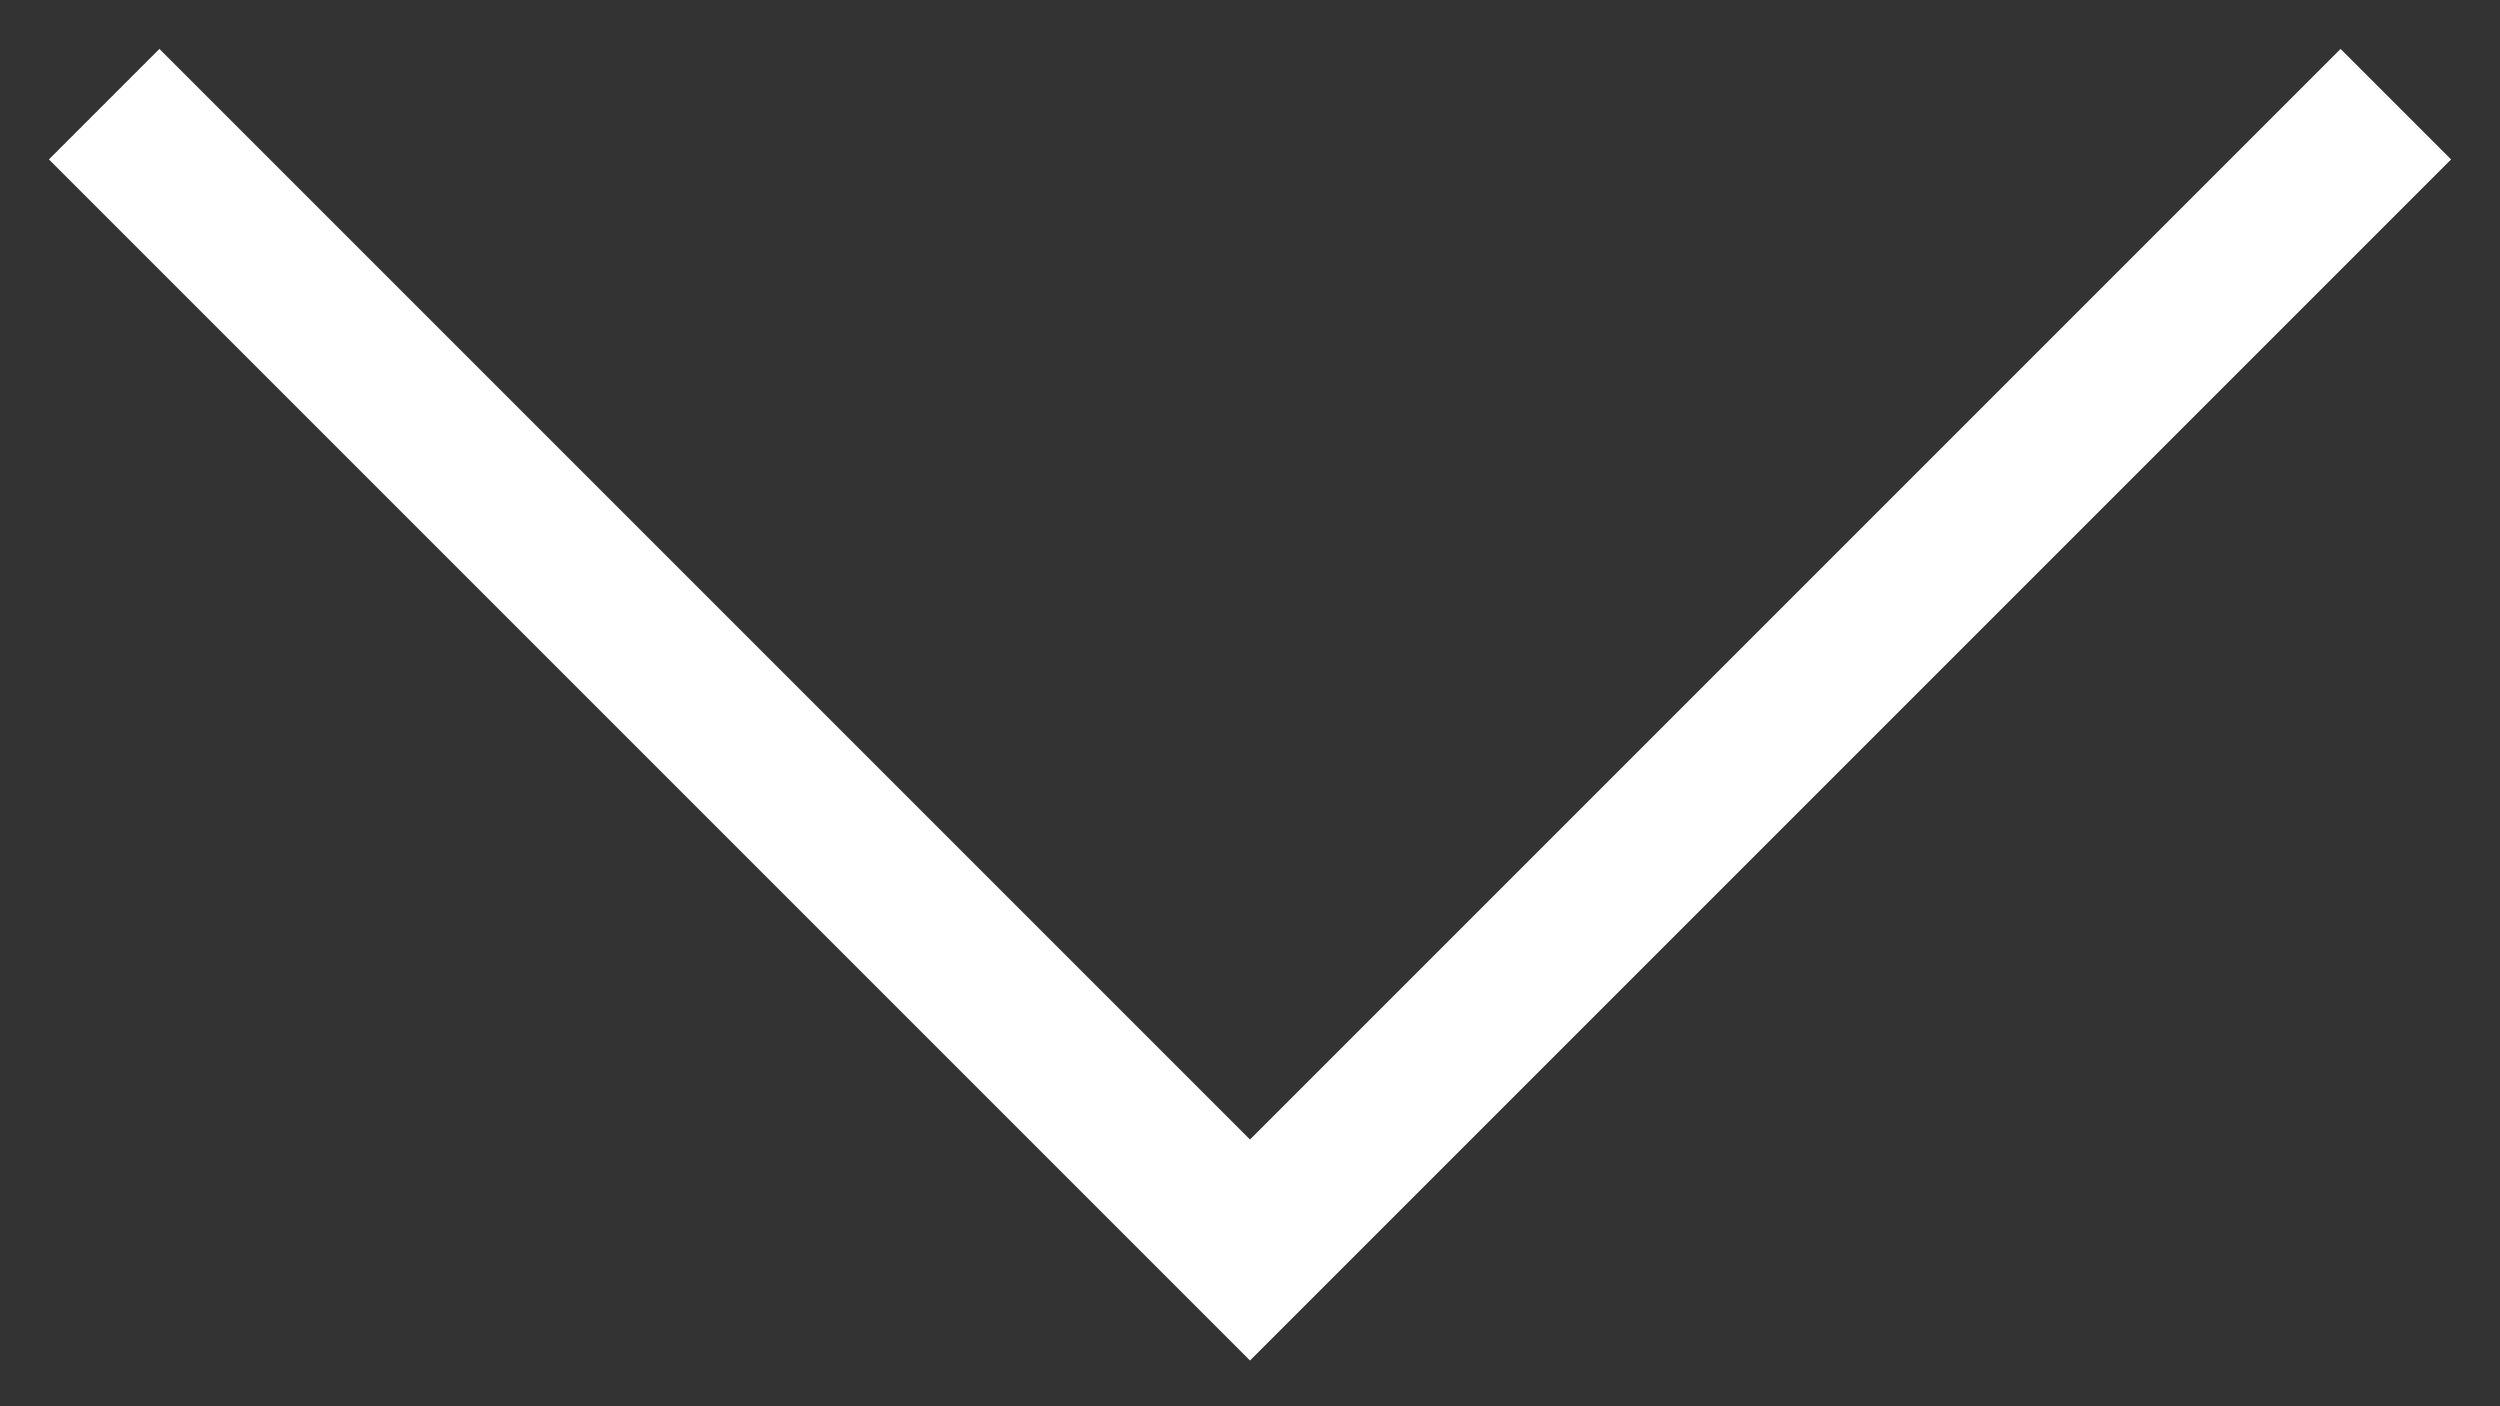 <svg width="48" height="27" fill="none" xmlns="http://www.w3.org/2000/svg"><rect width="100%" height="100%" fill="#333333" stroke="none"/><path d="m2 2 22 22L46 2" stroke="#fff" stroke-width="3"/></svg>